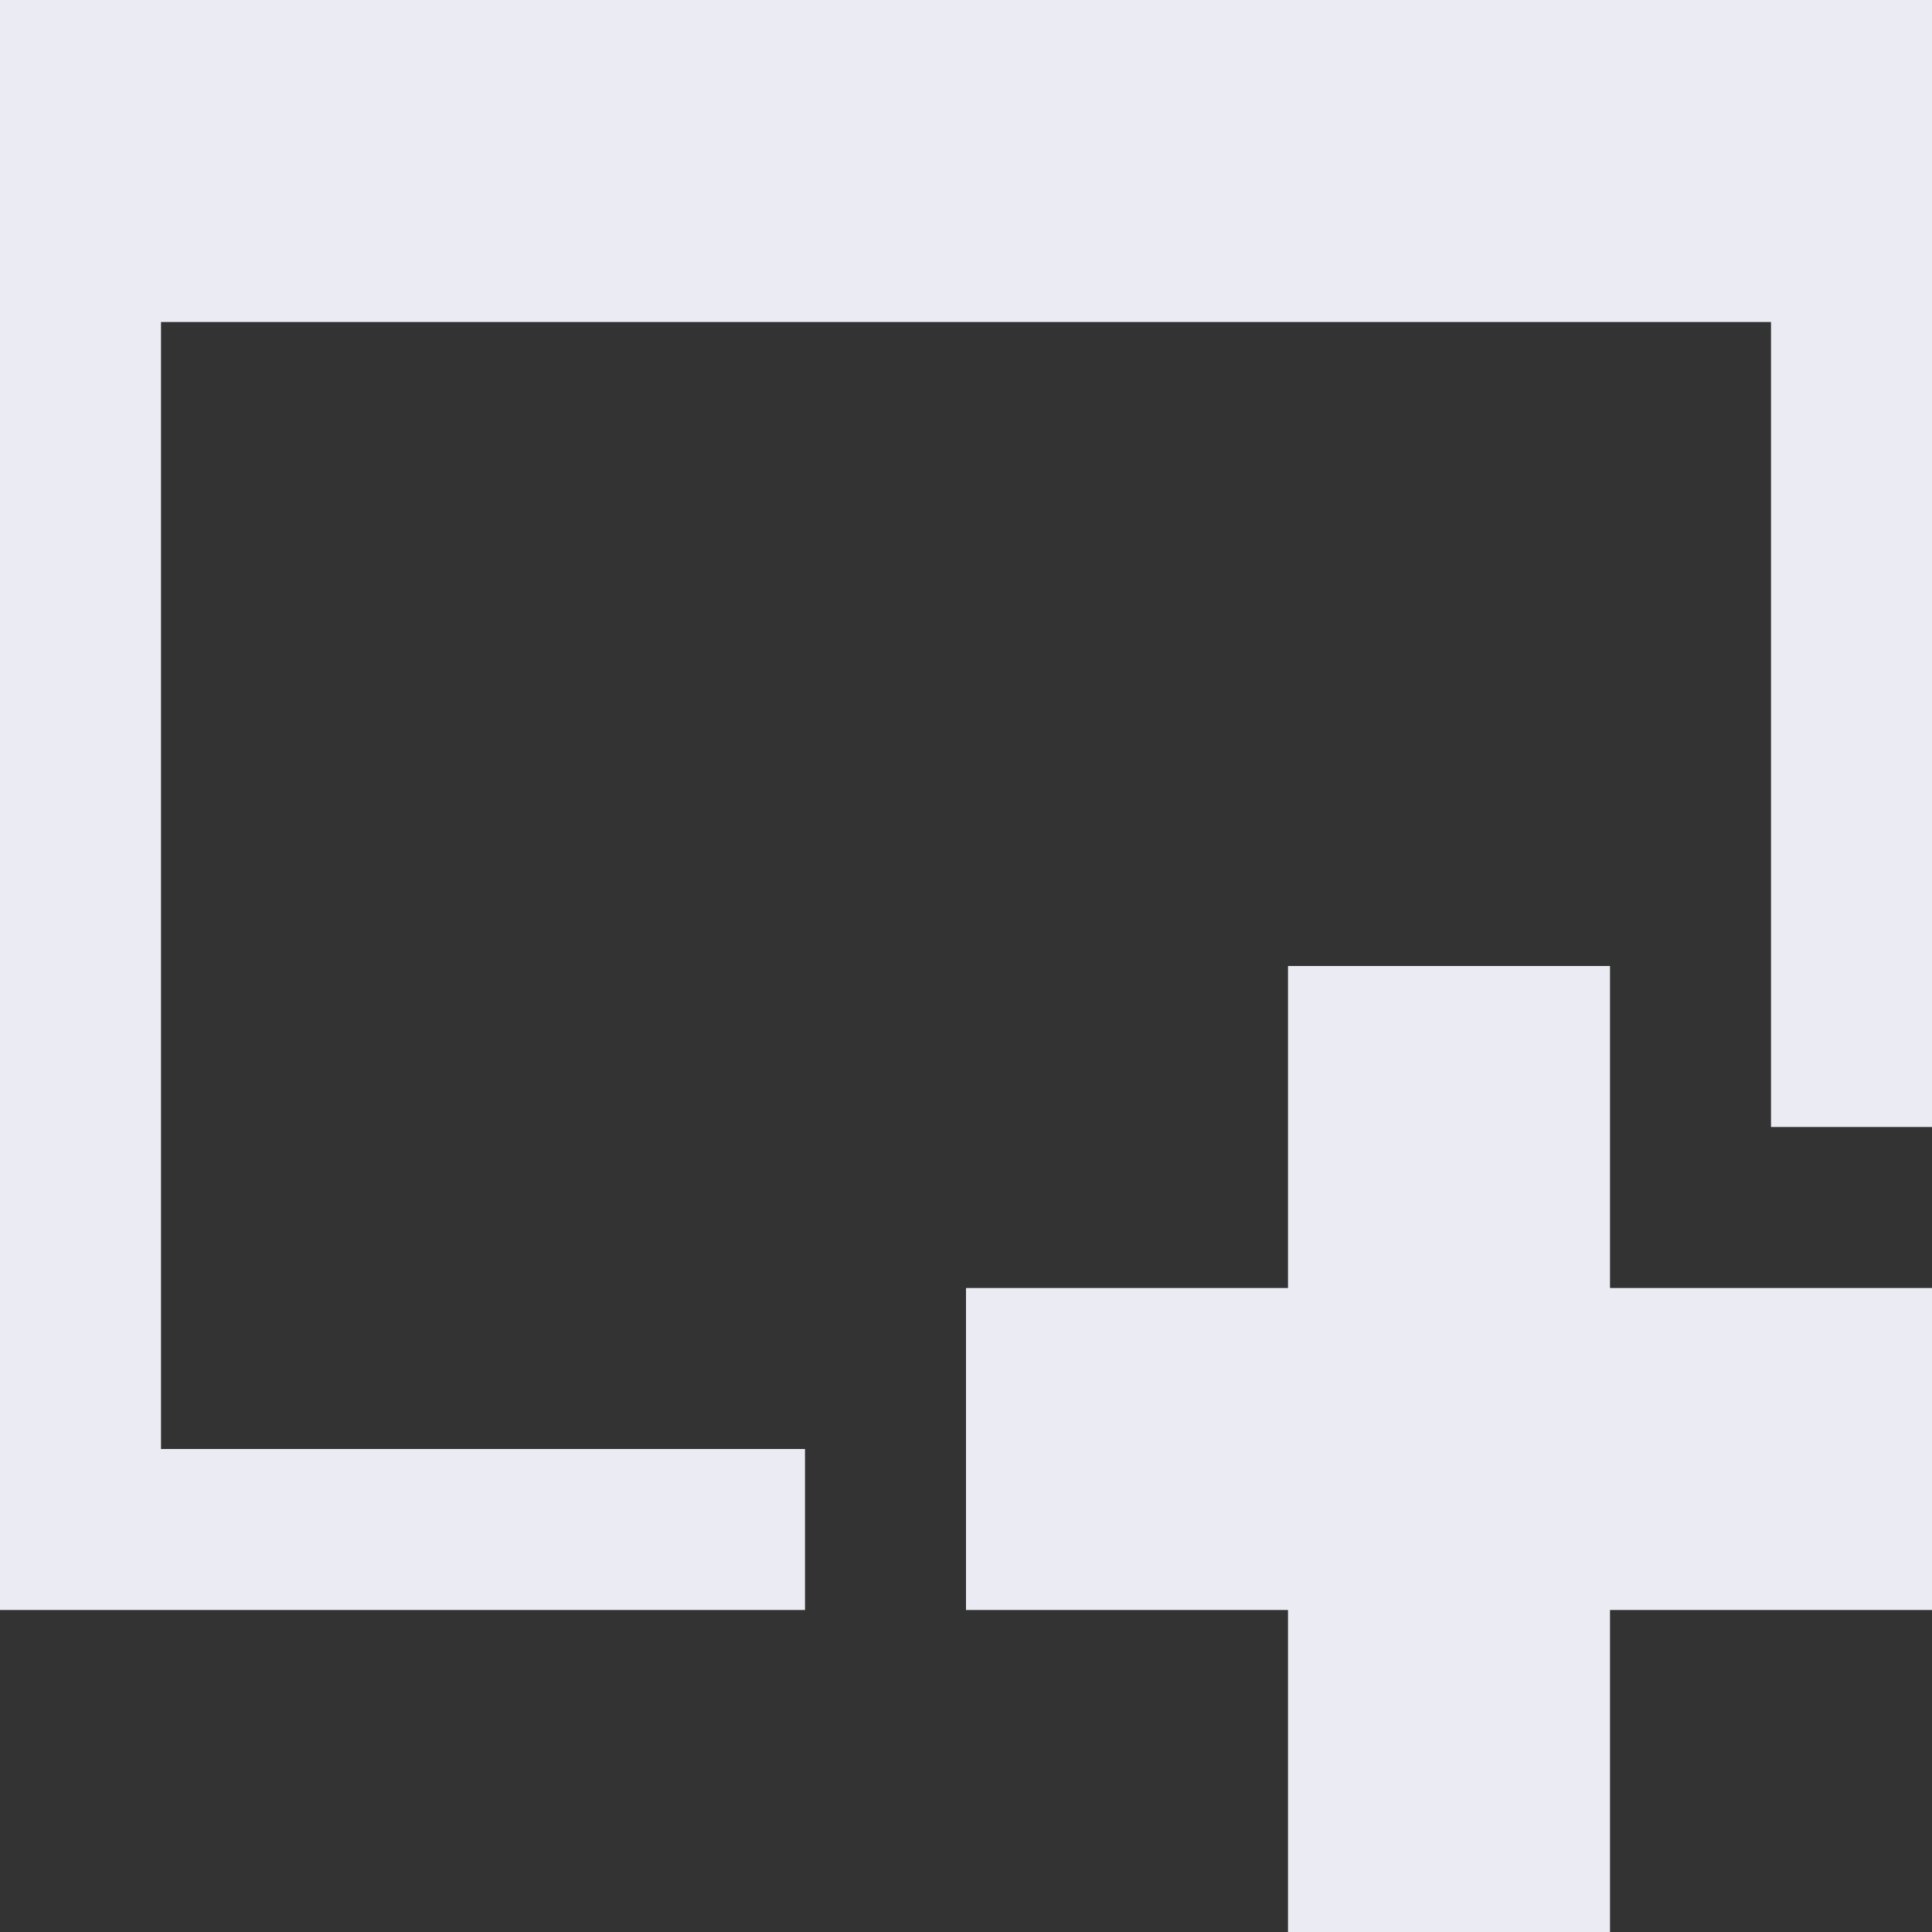 <?xml version="1.0" encoding="UTF-8"?>
<svg xmlns="http://www.w3.org/2000/svg" fill="none" viewBox="0 0 24 24" id="Online-Medical-Web-Service--Streamline-Sharp-Gradient">
  <rect x="0" y="0" width="24" height="24" fill="#333333" stroke="none"/>
  <desc>
    Online Medical Web Service Streamline Icon: https://streamlinehq.com
  </desc>
  <g id="Health/Medical apps/online-medical-web-service">
    <path id="Union" fill="url(#paint0_linear_246_12446)" fill-rule="evenodd" d="M1 20h9v-2H2V4h20v10h2V0H0v20h1Zm19-8v4h4v4h-4v4h-4v-4h-4v-4h4v-4h4Z" clip-rule="evenodd"></path>
  </g>
  <defs>
    <linearGradient id="paint0_linear_246_12446" x1=".922" x2="28.276" y1="1.939" y2="17.357" gradientUnits="userSpaceOnUse">
      <stop stop-color="#ebebf3"></stop>
      <stop offset="1" stop-color="#ebebf3"></stop>
    </linearGradient>
  </defs>
</svg>
